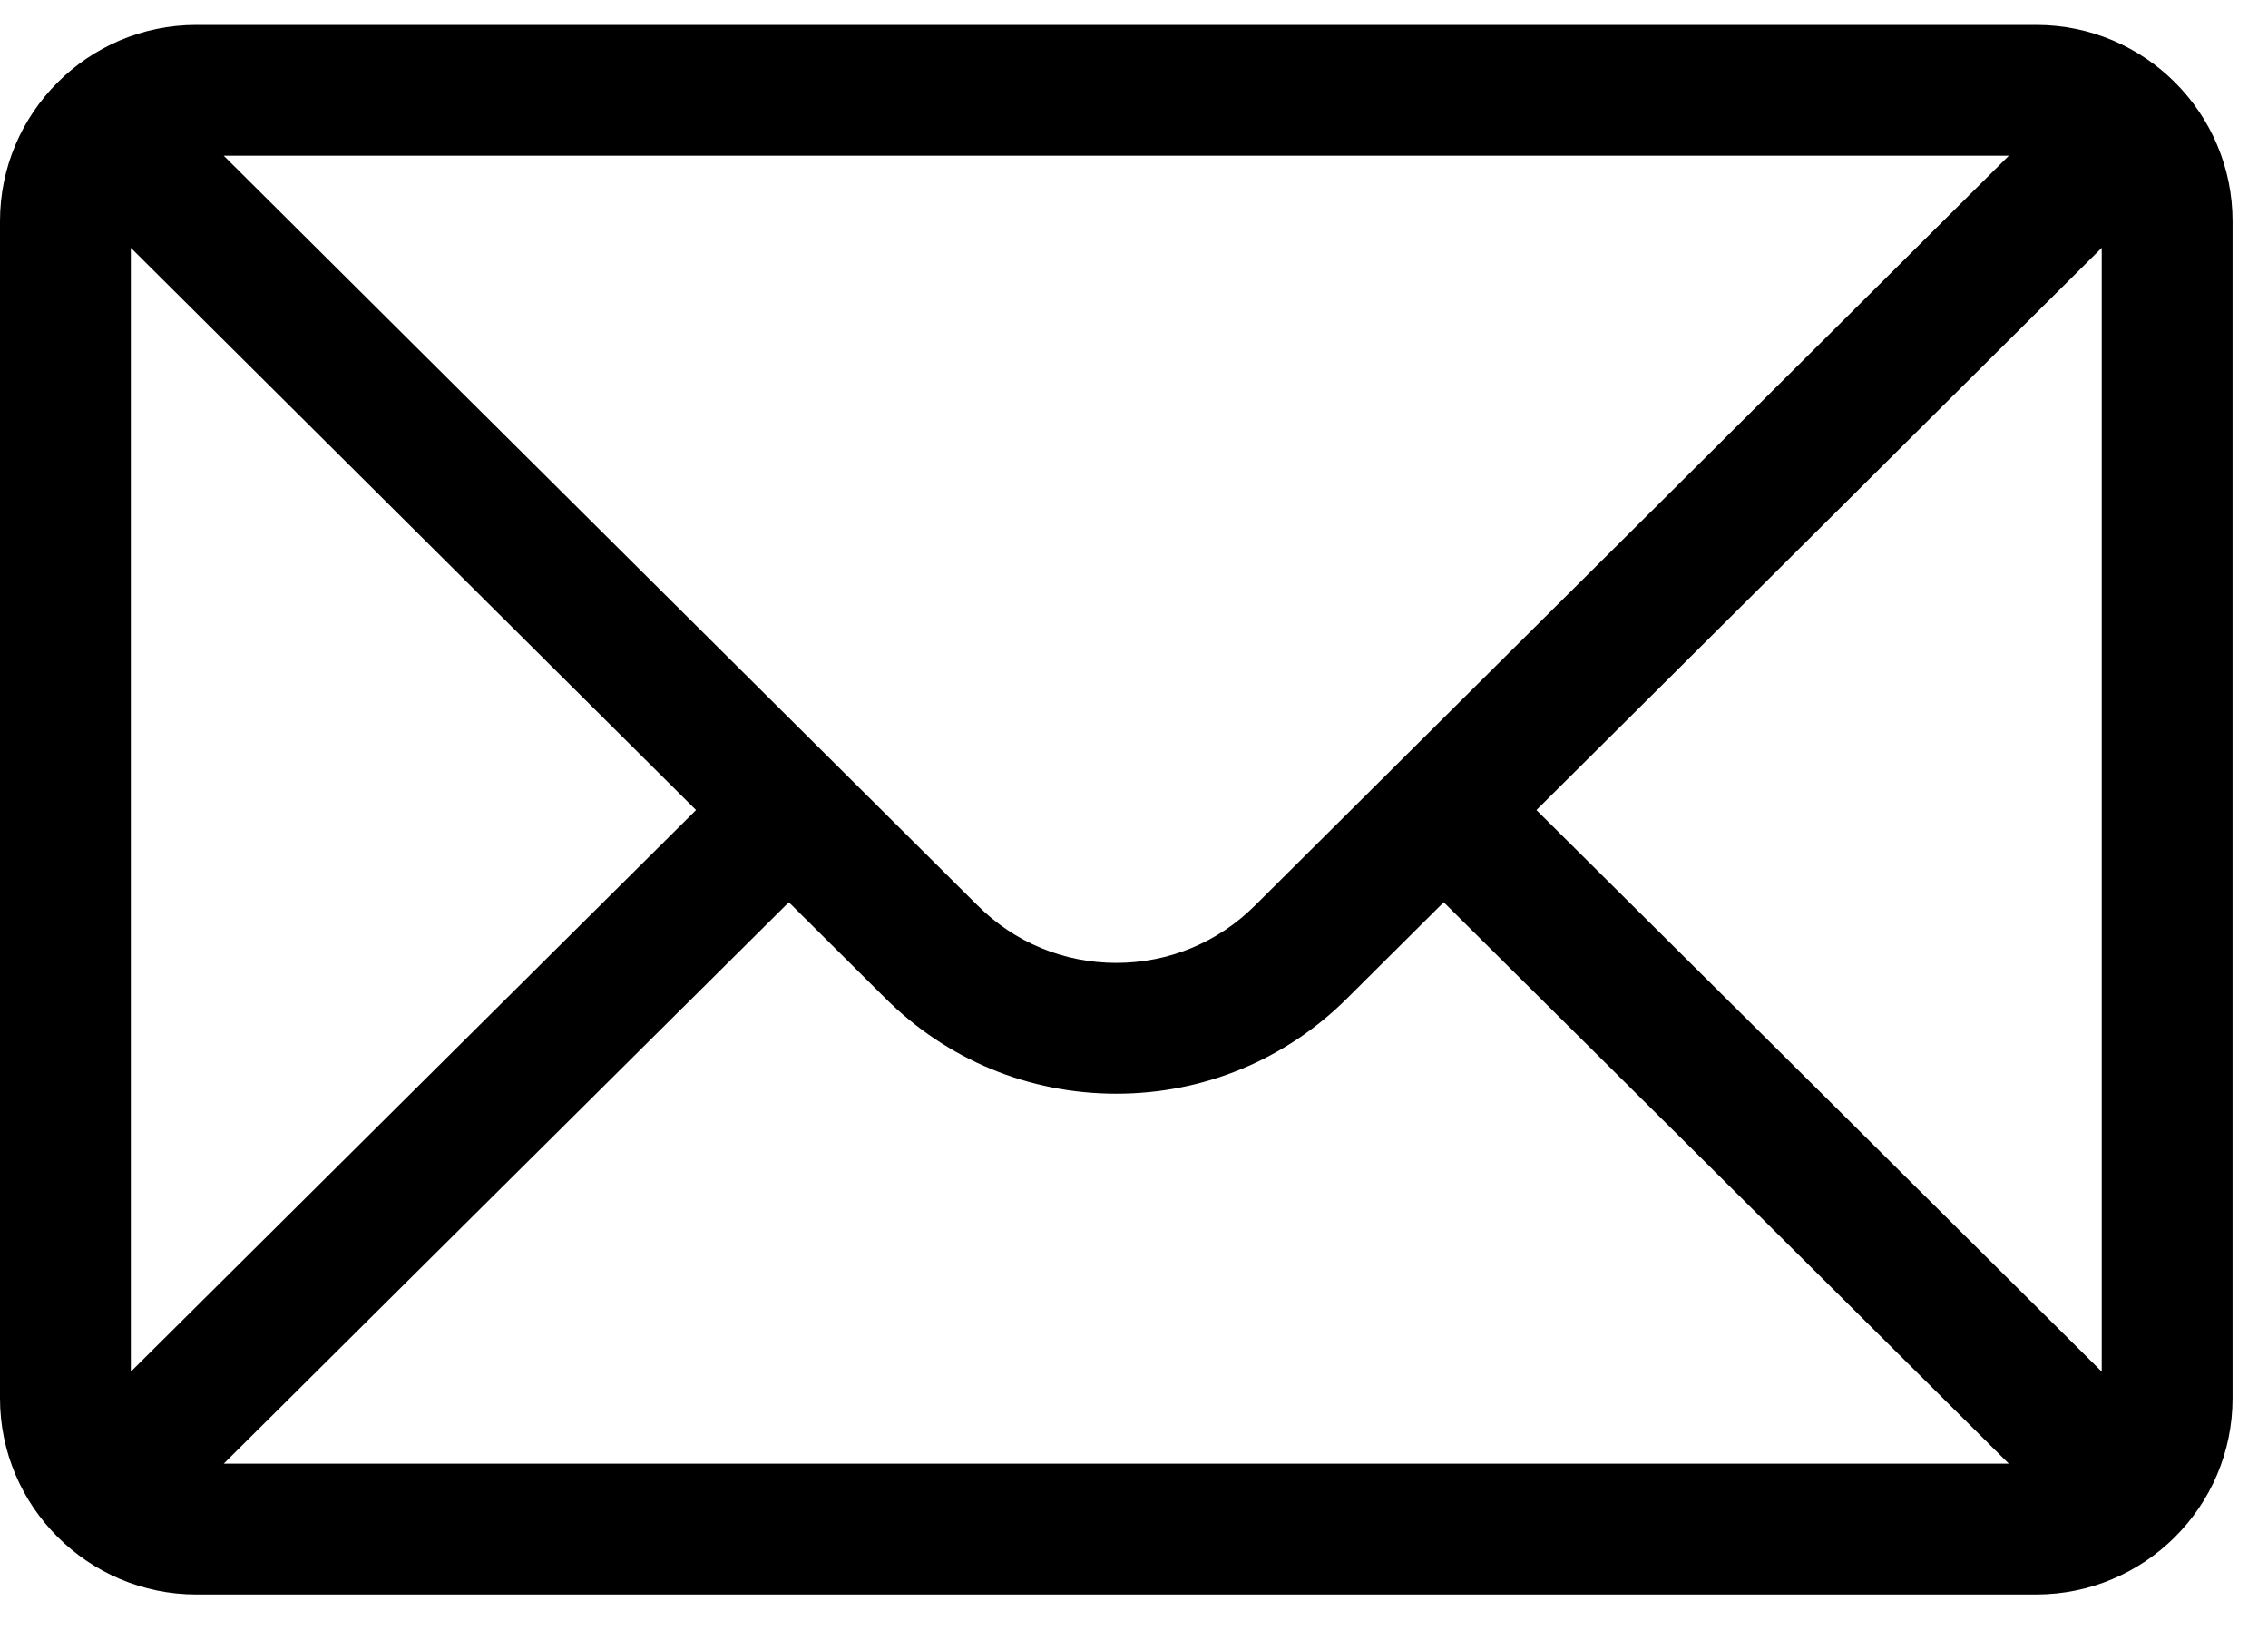 <svg width="32" height="23" viewBox="0 0 32 23" fill="none" xmlns="http://www.w3.org/2000/svg">
<path d="M28.731 0.352H2.769C1.239 0.352 0 1.598 0 3.12V19.731C0 21.262 1.248 22.5 2.769 22.5H28.731C30.248 22.5 31.5 21.268 31.5 19.731V3.12C31.5 1.601 30.266 0.352 28.731 0.352ZM28.344 2.197C27.778 2.76 18.044 12.443 17.708 12.777C17.185 13.3 16.489 13.588 15.75 13.588C15.011 13.588 14.315 13.3 13.791 12.775C13.565 12.551 3.938 2.975 3.156 2.197H28.344ZM1.846 19.356V3.497L9.821 11.431L1.846 19.356ZM3.157 20.654L11.13 12.732L12.487 14.082C13.359 14.954 14.518 15.434 15.75 15.434C16.983 15.434 18.141 14.954 19.011 14.084L20.37 12.732L28.343 20.654H3.157ZM29.654 19.356L21.678 11.431L29.654 3.497V19.356Z" fill="black"/>
</svg>
